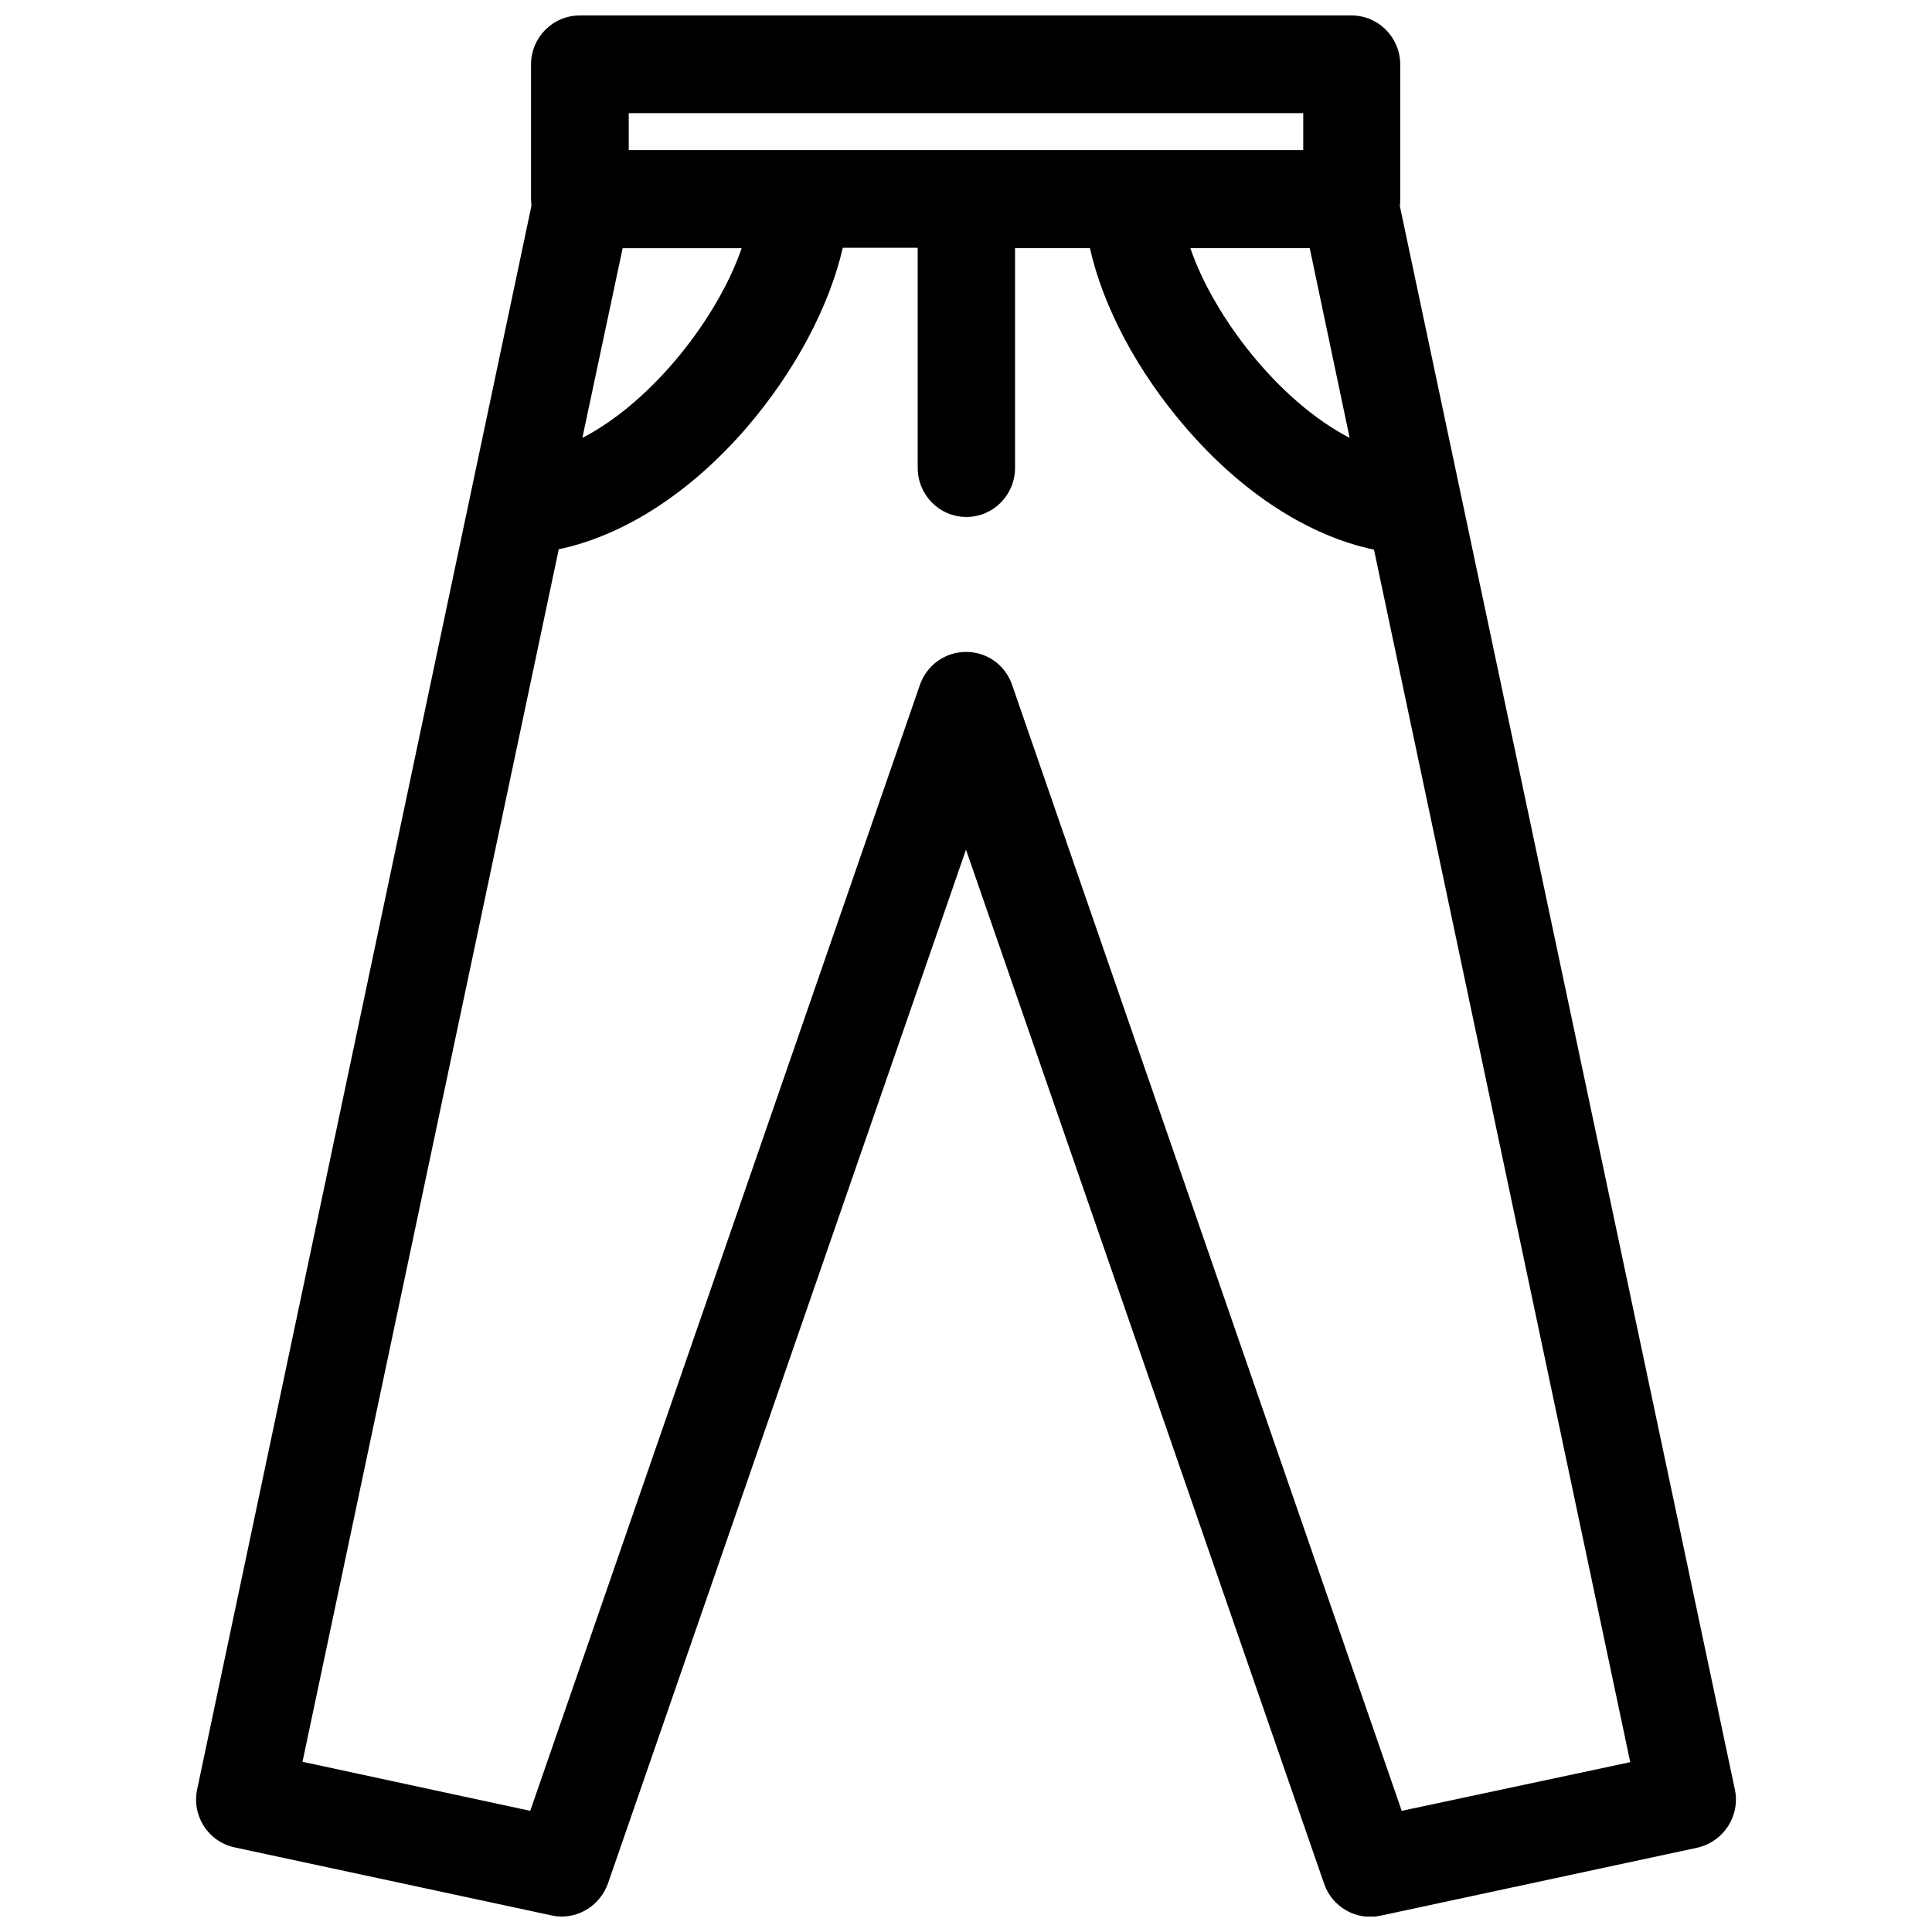 <?xml version="1.0" encoding="UTF-8"?>
<!-- Uploaded to: SVG Repo, www.svgrepo.com, Generator: SVG Repo Mixer Tools -->
<svg width="800px" height="800px" version="1.1" viewBox="144 144 512 512" xmlns="http://www.w3.org/2000/svg">
 <defs>
  <clipPath id="a">
   <path d="m195 148.09h410v503.81h-410z"/>
  </clipPath>
 </defs>
 <g clip-path="url(#a)">
  <path d="m603.74 618.15-88.77-419.57c0.102-0.605 0.102-1.211 0.102-1.812v-35.668c0-7.152-5.742-13-12.898-13h-204.55c-7.152 0-12.898 5.844-12.898 13v35.668c0 0.605 0.102 1.211 0.102 1.812l-88.57 419.57c-1.512 7.055 2.922 13.906 9.875 15.418l84.035 18.035c0.906 0.203 1.812 0.301 2.719 0.301 5.34 0 10.277-3.426 12.191-8.664l94.918-274.07 94.918 274.07c2.117 6.144 8.465 9.773 14.812 8.465l84.035-18.035c7.055-1.613 11.488-8.465 9.977-15.52zm-102.07-358.11c-18.742-9.672-35.973-32.043-42.219-50.281h31.641zm-191.05-86.051h178.75v9.773h-178.75zm-1.609 35.773h31.539c-6.246 18.238-23.477 40.605-42.219 50.281zm206.46 414.13-103.28-298.46c-1.812-5.238-6.648-8.664-12.191-8.664s-10.379 3.527-12.191 8.664l-103.29 298.46-60.355-13 67.914-321.33c17.23-3.629 34.863-14.914 49.879-32.344 12.797-14.914 21.867-32.145 25.391-47.559h19.852v58.34c0 7.152 5.742 13 12.898 13 7.152 0 12.898-5.844 12.898-13v-58.242h19.852c3.426 15.418 12.496 32.648 25.391 47.559 15.012 17.434 32.648 28.719 49.879 32.344l67.914 321.33z"/>
 </g>
</svg>